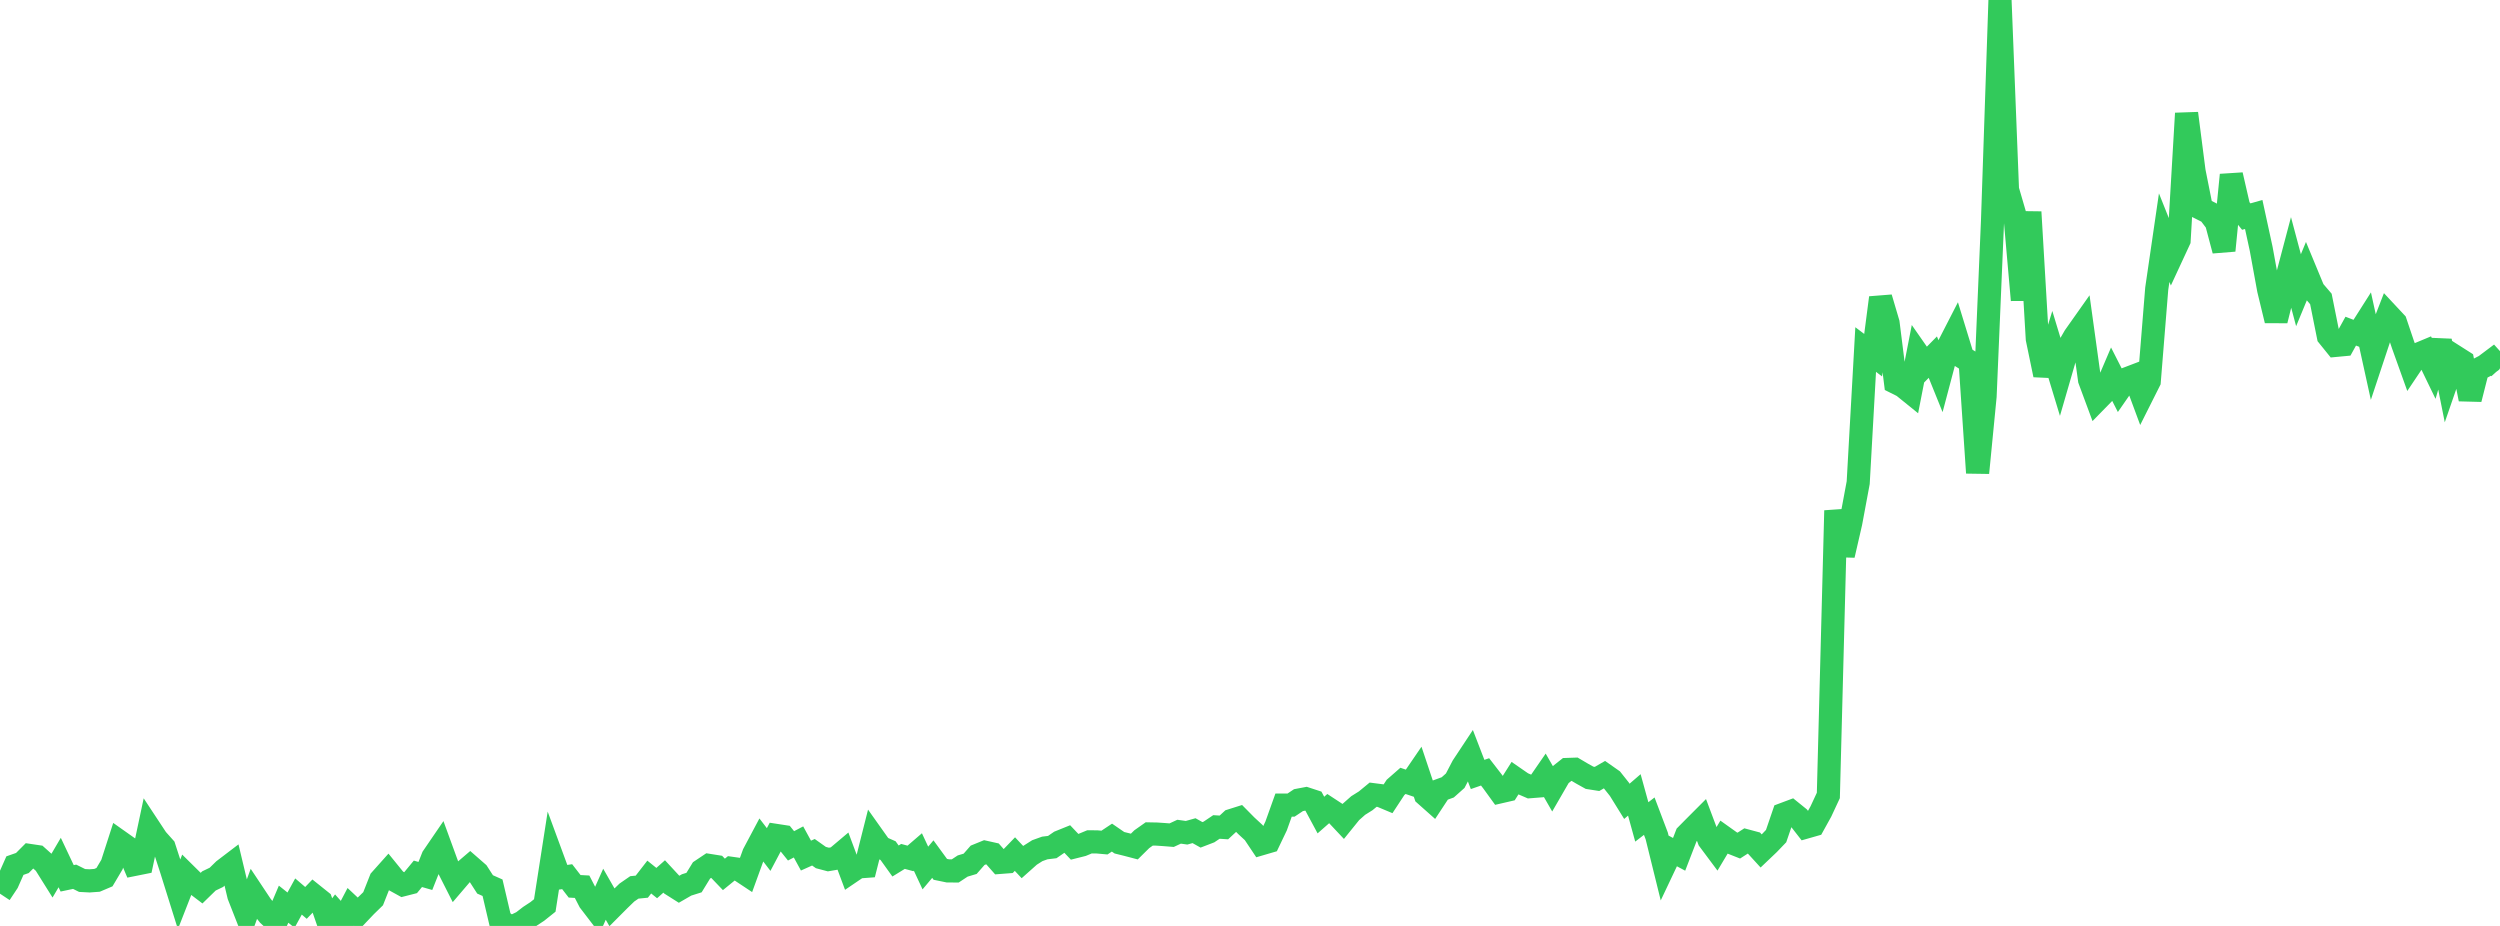 <?xml version="1.0" standalone="no"?>
<!DOCTYPE svg PUBLIC "-//W3C//DTD SVG 1.1//EN" "http://www.w3.org/Graphics/SVG/1.1/DTD/svg11.dtd">

<svg width="135" height="50" viewBox="0 0 135 50" preserveAspectRatio="none" 
  xmlns="http://www.w3.org/2000/svg"
  xmlns:xlink="http://www.w3.org/1999/xlink">


<polyline points="0.0, 48.259 0.403, 47.651 0.806, 46.743 1.209, 46.602 1.612, 46.197 2.015, 46.257 2.418, 46.618 2.821, 47.262 3.224, 46.577 3.627, 47.43 4.03, 47.345 4.433, 47.546 4.836, 47.567 5.239, 47.538 5.642, 47.367 6.045, 46.687 6.448, 45.439 6.851, 45.724 7.254, 46.679 7.657, 46.598 8.06, 44.7 8.463, 45.311 8.866, 45.762 9.269, 47.003 9.672, 48.29 10.075, 47.259 10.478, 47.657 10.881, 47.963 11.284, 47.57 11.687, 47.376 12.09, 46.982 12.493, 46.675 12.896, 48.362 13.299, 49.389 13.701, 48.29 14.104, 48.896 14.507, 49.404 14.91, 49.776 15.313, 48.826 15.716, 49.147 16.119, 48.411 16.522, 48.757 16.925, 48.337 17.328, 48.66 17.731, 49.821 18.134, 49.285 18.537, 49.738 18.94, 48.97 19.343, 49.348 19.746, 48.924 20.149, 48.531 20.552, 47.51 20.955, 47.059 21.358, 47.555 21.761, 47.777 22.164, 47.674 22.567, 47.186 22.97, 47.302 23.373, 46.286 23.776, 45.696 24.179, 46.8 24.582, 47.596 24.985, 47.124 25.388, 46.78 25.791, 47.132 26.194, 47.758 26.597, 47.937 27.0, 49.658 27.403, 50.0 27.806, 49.988 28.209, 49.793 28.612, 49.482 29.015, 49.217 29.418, 48.895 29.821, 46.306 30.224, 47.401 30.627, 47.34 31.03, 47.861 31.433, 47.883 31.836, 48.665 32.239, 49.191 32.642, 48.289 33.045, 48.993 33.448, 48.589 33.851, 48.198 34.254, 47.92 34.657, 47.88 35.06, 47.361 35.463, 47.686 35.866, 47.328 36.269, 47.764 36.672, 48.019 37.075, 47.786 37.478, 47.659 37.881, 47.002 38.284, 46.732 38.687, 46.796 39.09, 47.217 39.493, 46.889 39.896, 46.946 40.299, 47.213 40.701, 46.106 41.104, 45.348 41.507, 45.874 41.91, 45.113 42.313, 45.175 42.716, 45.676 43.119, 45.464 43.522, 46.202 43.925, 46.022 44.328, 46.308 44.731, 46.415 45.134, 46.346 45.537, 46.006 45.94, 47.086 46.343, 46.813 46.746, 46.783 47.149, 45.186 47.552, 45.754 47.955, 45.932 48.358, 46.494 48.761, 46.246 49.164, 46.355 49.567, 46.008 49.97, 46.872 50.373, 46.392 50.776, 46.944 51.179, 47.027 51.582, 47.031 51.985, 46.765 52.388, 46.645 52.791, 46.186 53.194, 46.022 53.597, 46.112 54.0, 46.569 54.403, 46.538 54.806, 46.121 55.209, 46.551 55.612, 46.192 56.015, 45.936 56.418, 45.791 56.821, 45.742 57.224, 45.465 57.627, 45.302 58.03, 45.727 58.433, 45.626 58.836, 45.459 59.239, 45.463 59.642, 45.499 60.045, 45.231 60.448, 45.508 60.851, 45.608 61.254, 45.714 61.657, 45.316 62.06, 45.032 62.463, 45.04 62.866, 45.067 63.269, 45.099 63.672, 44.912 64.075, 44.969 64.478, 44.856 64.881, 45.082 65.284, 44.927 65.687, 44.656 66.09, 44.682 66.493, 44.308 66.896, 44.181 67.299, 44.589 67.701, 44.961 68.104, 45.564 68.507, 45.446 68.91, 44.603 69.313, 43.476 69.716, 43.476 70.119, 43.207 70.522, 43.131 70.925, 43.263 71.328, 44.013 71.731, 43.659 72.134, 43.923 72.537, 44.352 72.94, 43.853 73.343, 43.497 73.746, 43.245 74.149, 42.913 74.552, 42.965 74.955, 43.134 75.358, 42.52 75.761, 42.167 76.164, 42.304 76.567, 41.714 76.97, 42.918 77.373, 43.276 77.776, 42.664 78.179, 42.517 78.582, 42.158 78.985, 41.385 79.388, 40.776 79.791, 41.821 80.194, 41.681 80.597, 42.202 81.0, 42.759 81.403, 42.666 81.806, 42.028 82.209, 42.307 82.612, 42.481 83.015, 42.449 83.418, 41.865 83.821, 42.568 84.224, 41.871 84.627, 41.552 85.03, 41.538 85.433, 41.776 85.836, 42 86.239, 42.063 86.642, 41.831 87.045, 42.114 87.448, 42.622 87.851, 43.272 88.254, 42.924 88.657, 44.384 89.06, 44.073 89.463, 45.138 89.866, 46.77 90.269, 45.919 90.672, 46.134 91.075, 45.09 91.478, 44.682 91.881, 44.278 92.284, 45.351 92.687, 45.891 93.09, 45.216 93.493, 45.503 93.896, 45.662 94.299, 45.404 94.701, 45.512 95.104, 45.953 95.507, 45.569 95.91, 45.149 96.313, 43.97 96.716, 43.819 97.119, 44.145 97.522, 44.662 97.925, 44.547 98.328, 43.819 98.731, 42.954 99.134, 27.571 99.537, 29.979 99.94, 28.226 100.343, 26.063 100.746, 18.875 101.149, 19.179 101.552, 16.079 101.955, 17.444 102.358, 20.65 102.761, 20.851 103.164, 21.177 103.567, 19.117 103.97, 19.695 104.373, 19.285 104.776, 20.282 105.179, 18.761 105.582, 17.976 105.985, 19.29 106.388, 19.543 106.791, 25.533 107.194, 21.402 107.597, 11.924 108.0, 0.0 108.403, 10.239 108.806, 11.62 109.209, 16.201 109.612, 11.449 110.015, 18.3 110.418, 20.245 110.821, 18.932 111.224, 20.26 111.627, 18.869 112.03, 18.17 112.433, 17.599 112.836, 20.509 113.239, 21.596 113.642, 21.184 114.045, 20.24 114.448, 21.033 114.851, 20.452 115.254, 20.298 115.657, 21.385 116.06, 20.583 116.463, 15.594 116.866, 12.833 117.269, 13.841 117.672, 12.972 118.075, 6.122 118.478, 9.251 118.881, 11.273 119.284, 11.477 119.687, 12.009 120.09, 13.528 120.493, 9.447 120.896, 11.201 121.299, 11.696 121.701, 11.582 122.104, 13.437 122.507, 15.641 122.91, 17.305 123.313, 15.686 123.716, 14.161 124.119, 15.672 124.522, 14.699 124.925, 15.672 125.328, 16.143 125.731, 18.151 126.134, 18.65 126.537, 18.612 126.94, 17.882 127.343, 18.037 127.746, 17.403 128.149, 19.238 128.552, 18.023 128.955, 16.984 129.358, 17.416 129.761, 18.611 130.164, 19.736 130.567, 19.135 130.97, 18.967 131.373, 19.8 131.776, 18.411 132.179, 20.424 132.582, 19.257 132.985, 19.513 133.388, 21.552 133.791, 19.963 134.194, 19.753 134.597, 19.45 135.0, 19.898" fill="none" stroke="#32ca5b" stroke-width="1.25"/>

</svg>